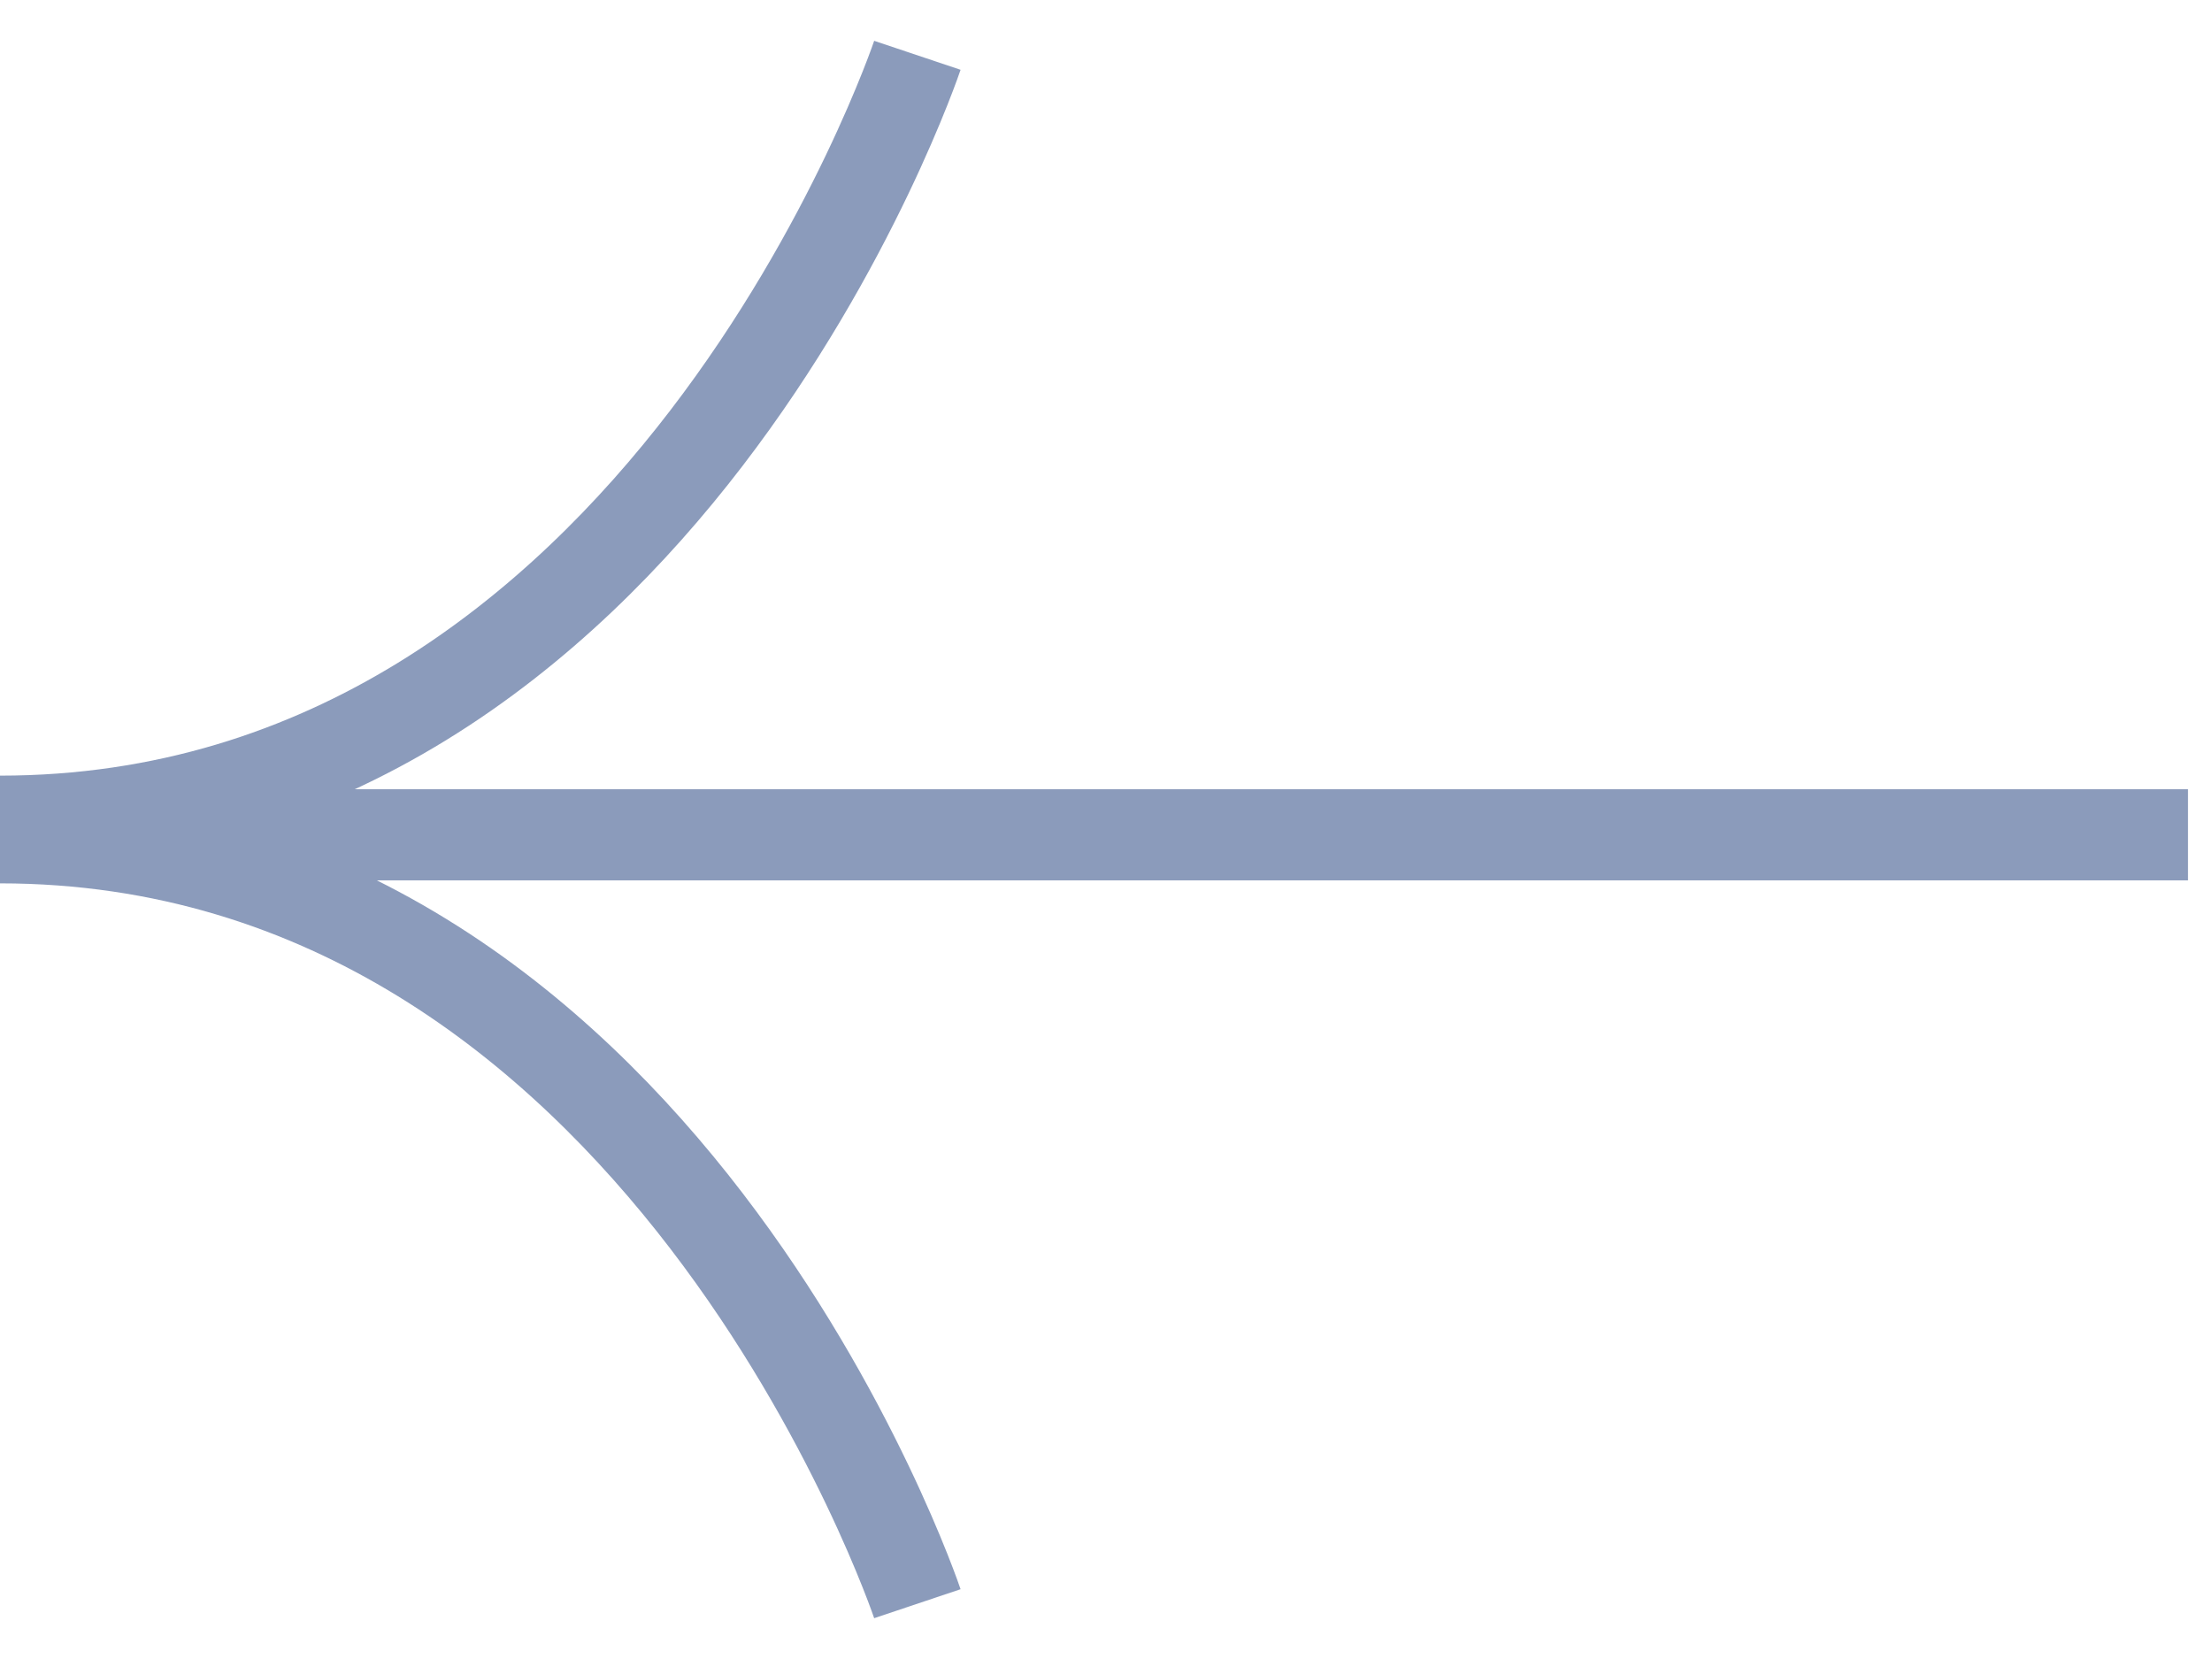 <svg width="40" height="30" viewBox="0 0 40 30" fill="none" xmlns="http://www.w3.org/2000/svg">
<line x1="39.566" y1="15.096" x2="0.005" y2="15.096" stroke="#8B9BBB" stroke-width="1.648"/>
<path d="M16.589 1C16.589 1 11.943 14.85 -0.001 14.85" stroke="#8B9BBB" stroke-width="1.648"/>
<path d="M16.589 29C16.589 29 11.943 15.15 -0.001 15.15" stroke="#8B9BBB" stroke-width="1.648"/>
</svg>
